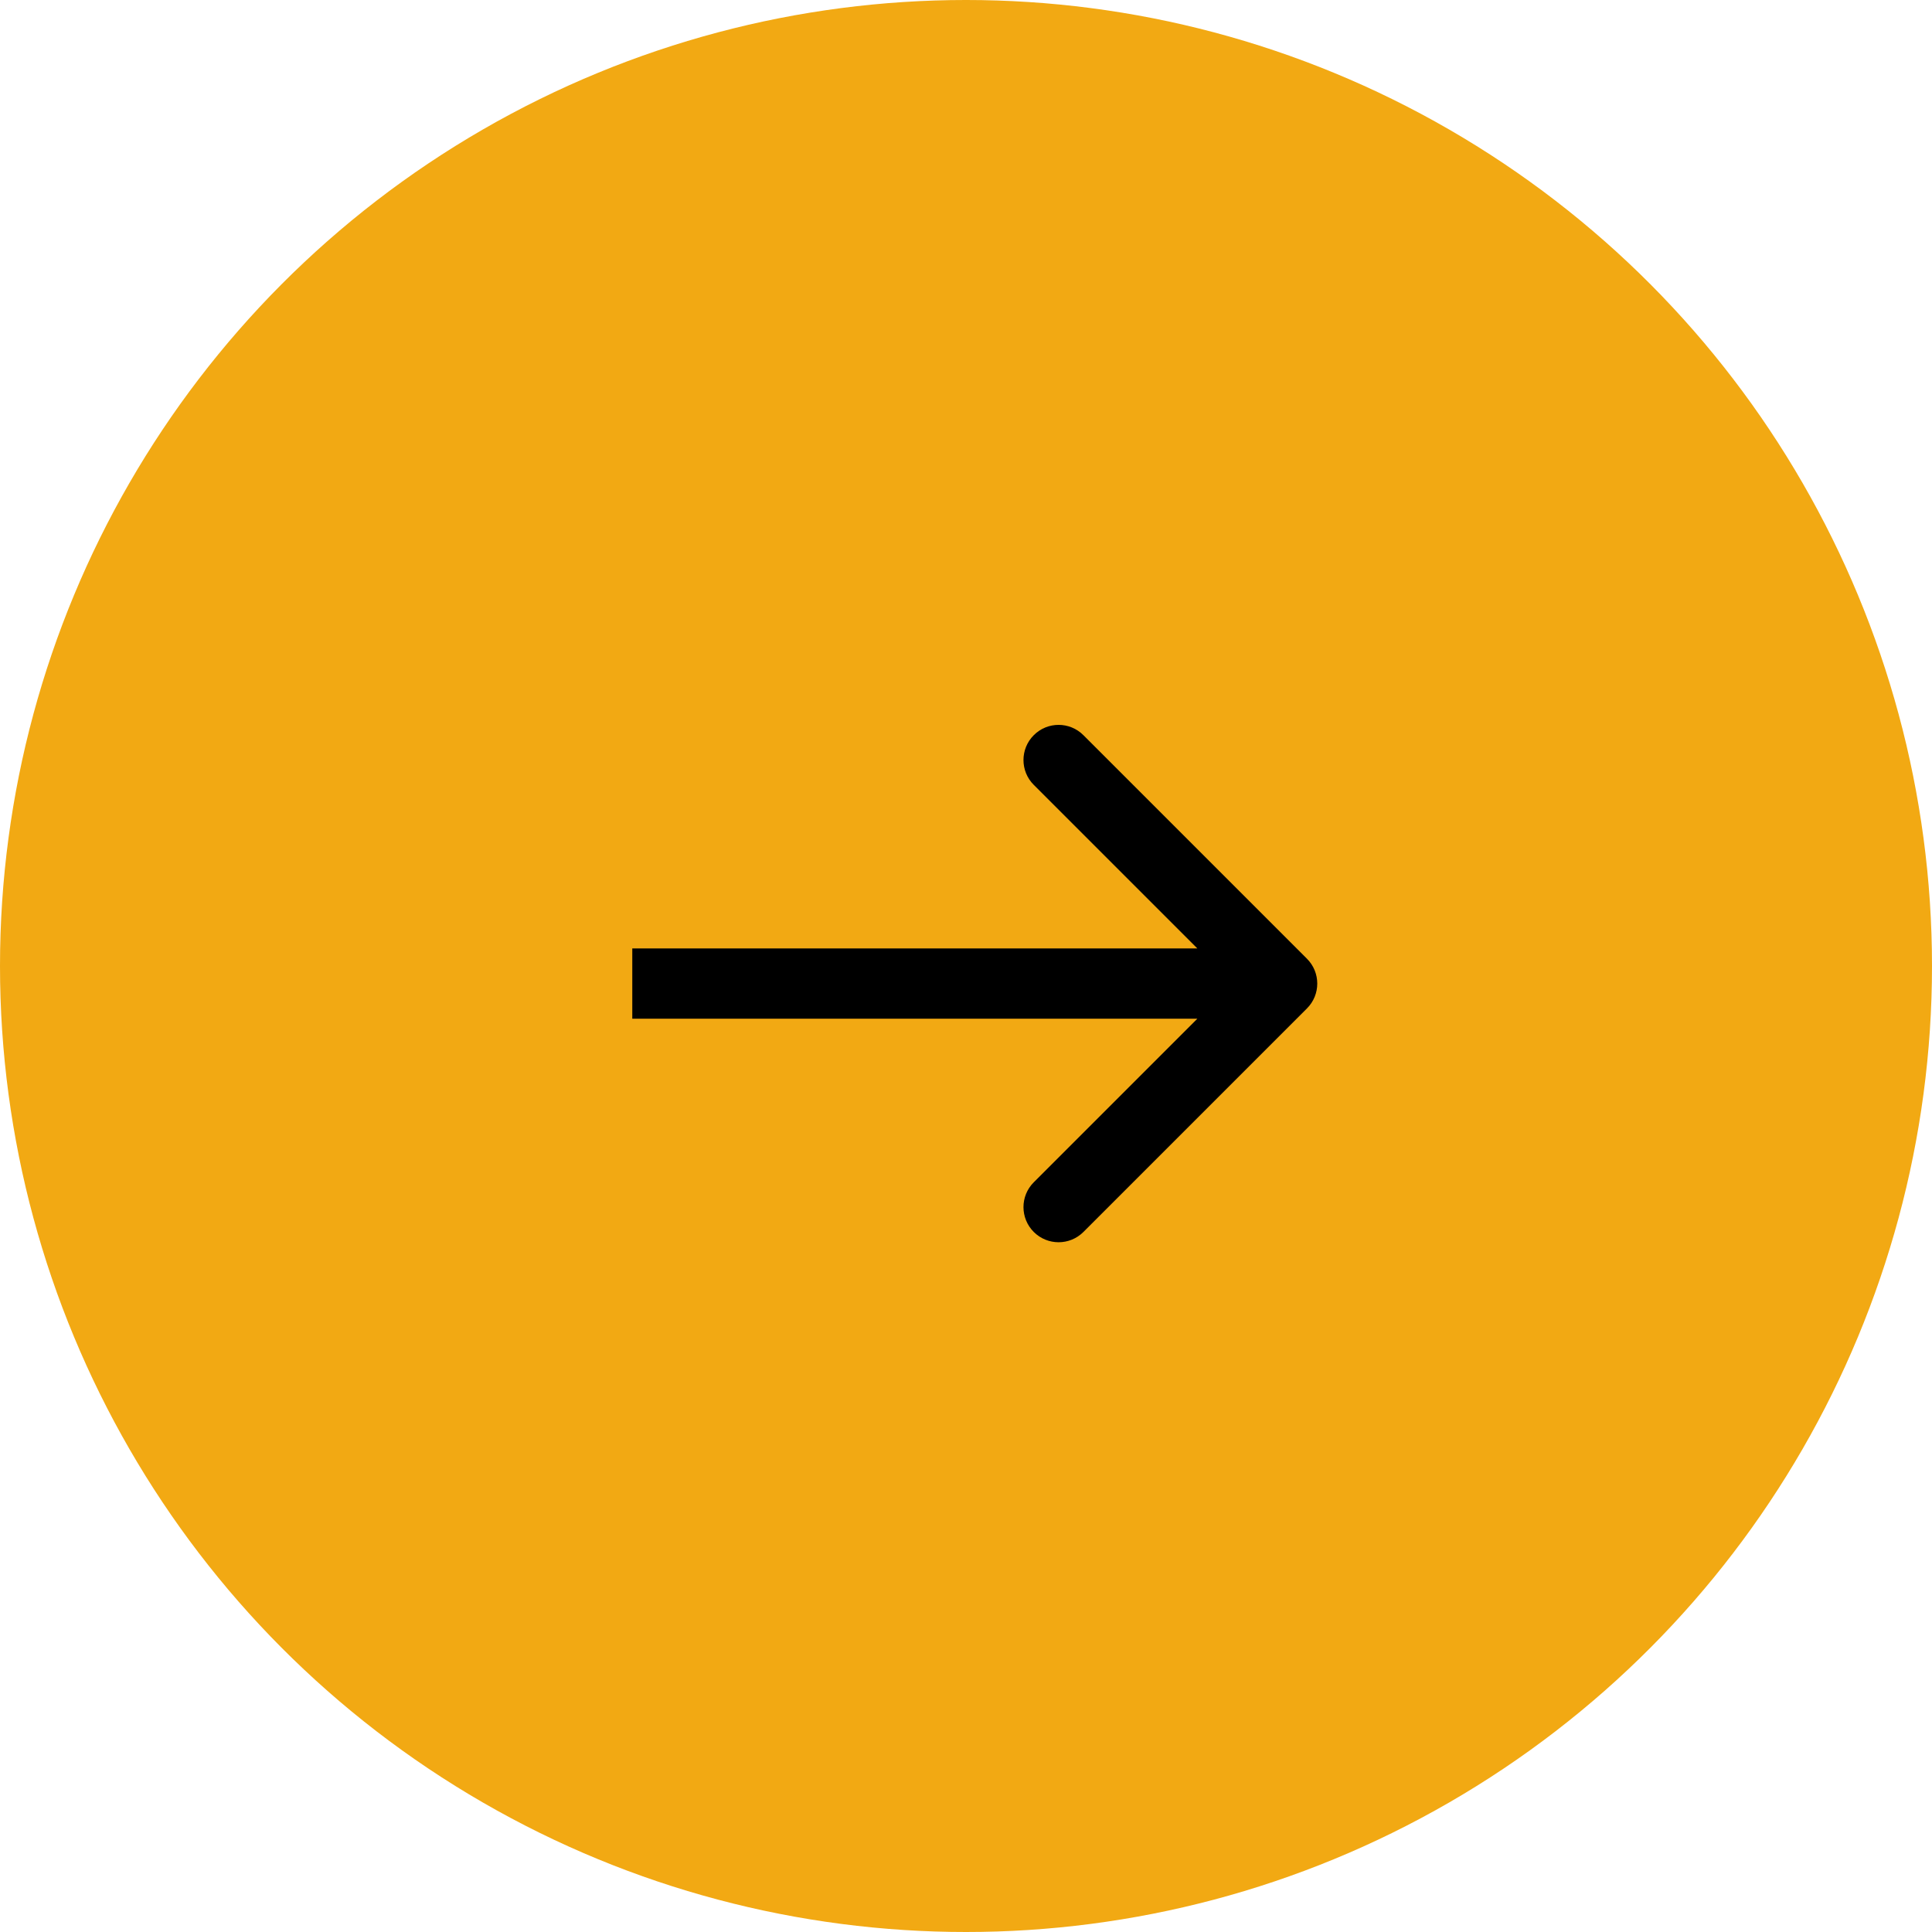<?xml version="1.0" encoding="UTF-8"?>
<svg xmlns="http://www.w3.org/2000/svg" width="41" height="41" viewBox="0 0 41 41" fill="none">
  <circle cx="20.5" cy="20.5" r="20.5" fill="#F2A913"></circle>
  <path d="M27.736 21.4C28.027 21.109 28.027 20.637 27.736 20.346L22.992 15.602C22.701 15.31 22.229 15.31 21.938 15.602C21.647 15.893 21.647 16.365 21.938 16.656L26.155 20.873L21.938 25.09C21.647 25.381 21.647 25.853 21.938 26.144C22.229 26.435 22.701 26.435 22.992 26.144L27.736 21.4ZM13.418 21.618H27.209V20.127H13.418V21.618Z" fill="black"></path>
</svg>
